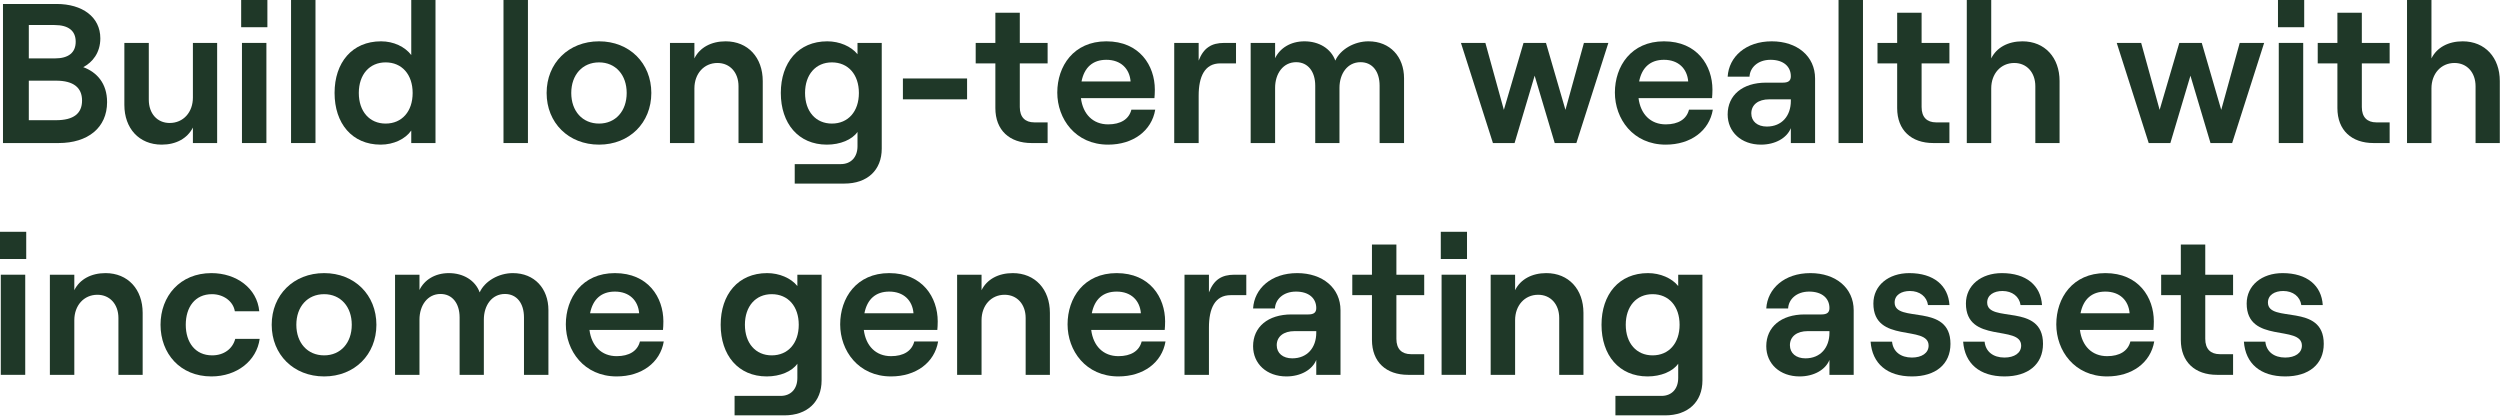 <?xml version="1.0" encoding="utf-8"?>
<svg xmlns="http://www.w3.org/2000/svg" fill="none" height="100%" overflow="visible" preserveAspectRatio="none" style="display: block;" viewBox="0 0 604 101" width="100%">
<g id="H1 PRF S1 BLD LFT C1-TD">
<path d="M0.72 34.56V0.96H13.68C19.872 0.96 24.24 4.08 24.24 9.264C24.24 12.768 22.32 15.072 20.112 16.224C23.376 17.424 25.872 20.112 25.872 24.672C25.872 30.864 21.216 34.56 14.16 34.56H0.72ZM13.536 29.04C17.808 29.04 19.824 27.408 19.824 24.288C19.824 21.216 17.808 19.488 13.536 19.488H6.96V29.04H13.536ZM13.248 14.112C16.608 14.112 18.288 12.672 18.288 10.08C18.288 7.488 16.608 6.048 13.152 6.048H6.96V14.112H13.248Z" fill="#1F3828"/>
<path d="M39.069 34.944C33.597 34.944 30.045 31.008 30.045 25.344V10.368H35.949V24.096C35.949 27.408 37.965 29.712 40.989 29.712C44.301 29.712 46.605 27.12 46.605 23.568V10.368H52.461V34.56H46.605V30.816C45.261 33.456 42.525 34.944 39.069 34.944Z" fill="#1F3828"/>
<path d="M58.458 34.56V10.368H64.362V34.56H58.458ZM58.266 0H64.602V6.576H58.266V0Z" fill="#1F3828"/>
<path d="M70.317 34.56V0H76.221V34.56H70.317Z" fill="#1F3828"/>
<path d="M91.968 34.944C85.056 34.944 80.832 29.808 80.832 22.464C80.832 15.12 85.056 9.984 92.064 9.984C95.088 9.984 97.824 11.28 99.36 13.296V0H105.216V34.56H99.36V31.536C97.92 33.6 95.088 34.944 91.968 34.944ZM93.168 29.856C97.104 29.856 99.696 26.928 99.696 22.464C99.696 18 97.104 15.072 93.168 15.072C89.28 15.072 86.688 18 86.688 22.464C86.688 26.928 89.28 29.856 93.168 29.856Z" fill="#1F3828"/>
<path d="M121.645 34.56V0H127.549V34.56H121.645Z" fill="#1F3828"/>
<path d="M144.736 34.944C137.344 34.944 132.064 29.664 132.064 22.464C132.064 15.264 137.344 9.984 144.736 9.984C152.08 9.984 157.361 15.264 157.361 22.464C157.361 29.664 152.08 34.944 144.736 34.944ZM144.736 29.856C148.72 29.856 151.409 26.832 151.409 22.464C151.409 18.096 148.72 15.072 144.736 15.072C140.704 15.072 138.016 18.096 138.016 22.464C138.016 26.832 140.704 29.856 144.736 29.856Z" fill="#1F3828"/>
<path d="M161.864 34.56V10.368H167.768V14.112C169.064 11.472 171.848 9.984 175.304 9.984C180.728 9.984 184.28 13.92 184.28 19.584V34.56H178.424V20.832C178.424 17.52 176.36 15.216 173.336 15.216C170.072 15.216 167.768 17.808 167.768 21.36V34.56H161.864Z" fill="#1F3828"/>
<path d="M192.005 44.352V39.648H203.141C205.589 39.648 207.173 37.968 207.173 35.328V31.872C205.877 33.744 202.997 34.944 199.781 34.944C192.869 34.944 188.645 29.808 188.645 22.464C188.645 15.12 192.869 9.984 199.877 9.984C202.805 9.984 205.637 11.184 207.173 13.104V10.368H213.029V35.904C213.029 41.088 209.573 44.352 204.005 44.352H192.005ZM200.981 29.856C204.917 29.856 207.509 26.928 207.509 22.464C207.509 18 204.917 15.072 200.981 15.072C197.093 15.072 194.501 18 194.501 22.464C194.501 26.928 197.093 29.856 200.981 29.856Z" fill="#1F3828"/>
<path d="M218.142 24V18.96H233.646V24H218.142Z" fill="#1F3828"/>
<path d="M249.216 34.56C243.936 34.56 240.48 31.488 240.48 26.112V15.312H235.728V10.368H240.48V3.072H246.384V10.368H253.104V15.312H246.384V25.872C246.384 28.32 247.68 29.568 249.888 29.568H253.104V34.56H249.216Z" fill="#1F3828"/>
<path d="M267.728 34.944C259.808 34.944 255.439 28.704 255.439 22.368C255.439 15.984 259.376 9.984 267.296 9.984C275.36 9.984 279.008 15.888 279.008 21.648C279.008 22.464 278.959 23.232 278.911 23.712H261.151C261.631 27.552 264.032 30.048 267.728 30.048C270.752 30.048 272.768 28.8 273.344 26.496H279.104C278.24 31.632 273.728 34.944 267.728 34.944ZM261.296 19.68H273.151C272.911 16.608 270.8 14.448 267.296 14.448C264.032 14.448 261.968 16.272 261.296 19.68Z" fill="#1F3828"/>
<path d="M283.692 34.56V10.368H289.596V14.64C290.796 11.568 292.668 10.368 295.788 10.368H298.62V15.312H294.828C291.036 15.312 289.596 18.528 289.596 23.136V34.56H283.692Z" fill="#1F3828"/>
<path d="M302.161 34.56V10.368H308.065V14.064C309.217 11.664 311.761 9.984 315.169 9.984C318.625 9.984 321.553 11.712 322.609 14.64C323.809 11.952 327.169 9.984 330.625 9.984C335.857 9.984 339.217 13.728 339.217 18.912V34.56H333.313V20.688C333.313 17.28 331.585 15.024 328.705 15.024C325.537 15.024 323.617 17.808 323.617 21.216V34.56H317.761V20.688C317.761 17.28 315.985 15.024 313.153 15.024C309.985 15.024 308.065 17.808 308.065 21.216V34.56H302.161Z" fill="#1F3828"/>
<path d="M360.692 34.56L352.964 10.368H358.868L363.332 26.544L368.084 10.368H373.508L378.212 26.544L382.676 10.368H388.58L380.852 34.56H375.62L370.772 18.288L365.924 34.56H360.692Z" fill="#1F3828"/>
<path d="M402.446 34.944C394.526 34.944 390.158 28.704 390.158 22.368C390.158 15.984 394.094 9.984 402.014 9.984C410.078 9.984 413.726 15.888 413.726 21.648C413.726 22.464 413.678 23.232 413.63 23.712H395.87C396.35 27.552 398.75 30.048 402.446 30.048C405.47 30.048 407.486 28.8 408.062 26.496H413.822C412.958 31.632 408.446 34.944 402.446 34.944ZM396.014 19.68H407.87C407.63 16.608 405.518 14.448 402.014 14.448C398.75 14.448 396.686 16.272 396.014 19.68Z" fill="#1F3828"/>
<path d="M425.467 34.944C420.667 34.944 417.403 31.872 417.403 27.648C417.403 22.992 421.003 19.968 426.667 19.968H430.747C432.091 19.968 432.667 19.488 432.667 18.432C432.667 16.08 430.891 14.448 427.771 14.448C424.651 14.448 422.779 16.368 422.683 18.528H417.403C417.691 13.728 421.771 9.984 428.059 9.984C434.203 9.984 438.523 13.584 438.523 18.96V34.56H432.667V30.96C431.707 33.36 428.875 34.944 425.467 34.944ZM426.859 30.576C430.507 30.576 432.667 27.984 432.667 24.384V24H427.435C424.795 24 423.115 25.296 423.115 27.408C423.115 29.328 424.603 30.576 426.859 30.576Z" fill="#1F3828"/>
<path d="M444.192 34.56V0H450.096V34.56H444.192Z" fill="#1F3828"/>
<path d="M467.091 34.56C461.811 34.56 458.355 31.488 458.355 26.112V15.312H453.603V10.368H458.355V3.072H464.259V10.368H470.979V15.312H464.259V25.872C464.259 28.32 465.555 29.568 467.763 29.568H470.979V34.56H467.091Z" fill="#1F3828"/>
<path d="M475.176 34.56V0H481.08V14.112C482.376 11.472 485.16 9.984 488.616 9.984C494.04 9.984 497.592 13.92 497.592 19.584V34.56H491.736V20.832C491.736 17.52 489.672 15.216 486.648 15.216C483.384 15.216 481.08 17.808 481.08 21.36V34.56H475.176Z" fill="#1F3828"/>
<path d="M519.129 34.56L511.401 10.368H517.305L521.769 26.544L526.521 10.368H531.945L536.649 26.544L541.113 10.368H547.017L539.289 34.56H534.057L529.209 18.288L524.361 34.56H519.129Z" fill="#1F3828"/>
<path d="M550.551 34.56V10.368H556.455V34.56H550.551ZM550.359 0H556.695V6.576H550.359V0Z" fill="#1F3828"/>
<path d="M573.451 34.56C568.171 34.56 564.715 31.488 564.715 26.112V15.312H559.963V10.368H564.715V3.072H570.619V10.368H577.339V15.312H570.619V25.872C570.619 28.32 571.915 29.568 574.123 29.568H577.339V34.56H573.451Z" fill="#1F3828"/>
<path d="M581.536 34.56V0H587.44V14.112C588.736 11.472 591.52 9.984 594.976 9.984C600.4 9.984 603.952 13.92 603.952 19.584V34.56H598.096V20.832C598.096 17.52 596.032 15.216 593.008 15.216C589.744 15.216 587.44 17.808 587.44 21.36V34.56H581.536Z" fill="#1F3828"/>
<path d="M0.192 90.56V66.368H6.096V90.56H0.192ZM0 56H6.336V62.576H0V56Z" fill="#1F3828"/>
<path d="M12.051 90.56V66.368H17.955V70.112C19.251 67.472 22.035 65.984 25.491 65.984C30.915 65.984 34.467 69.92 34.467 75.584V90.56H28.611V76.832C28.611 73.52 26.547 71.216 23.523 71.216C20.259 71.216 17.955 73.808 17.955 77.36V90.56H12.051Z" fill="#1F3828"/>
<path d="M51.072 90.944C43.488 90.944 38.784 85.376 38.784 78.464C38.784 71.552 43.488 65.984 51.072 65.984C57.12 65.984 62.112 69.632 62.64 75.2H56.736C56.352 72.8 54 71.072 51.216 71.072C47.088 71.072 44.88 74.24 44.88 78.464C44.88 82.688 47.136 85.856 51.264 85.856C54.096 85.856 56.208 84.272 56.832 81.872H62.736C62.016 87.152 57.264 90.944 51.072 90.944Z" fill="#1F3828"/>
<path d="M78.315 90.944C70.923 90.944 65.643 85.664 65.643 78.464C65.643 71.264 70.923 65.984 78.315 65.984C85.659 65.984 90.939 71.264 90.939 78.464C90.939 85.664 85.659 90.944 78.315 90.944ZM78.315 85.856C82.299 85.856 84.987 82.832 84.987 78.464C84.987 74.096 82.299 71.072 78.315 71.072C74.283 71.072 71.595 74.096 71.595 78.464C71.595 82.832 74.283 85.856 78.315 85.856Z" fill="#1F3828"/>
<path d="M95.442 90.56V66.368H101.346V70.064C102.498 67.664 105.042 65.984 108.45 65.984C111.906 65.984 114.834 67.712 115.89 70.64C117.09 67.952 120.45 65.984 123.906 65.984C129.138 65.984 132.498 69.728 132.498 74.912V90.56H126.594V76.688C126.594 73.28 124.866 71.024 121.986 71.024C118.818 71.024 116.898 73.808 116.898 77.216V90.56H111.042V76.688C111.042 73.28 109.266 71.024 106.434 71.024C103.266 71.024 101.346 73.808 101.346 77.216V90.56H95.442Z" fill="#1F3828"/>
<path d="M148.993 90.944C141.073 90.944 136.705 84.704 136.705 78.368C136.705 71.984 140.641 65.984 148.561 65.984C156.625 65.984 160.273 71.888 160.273 77.648C160.273 78.464 160.225 79.232 160.177 79.712H142.417C142.897 83.552 145.297 86.048 148.993 86.048C152.017 86.048 154.033 84.8 154.609 82.496H160.369C159.505 87.632 154.993 90.944 148.993 90.944ZM142.561 75.68H154.417C154.177 72.608 152.065 70.448 148.561 70.448C145.297 70.448 143.233 72.272 142.561 75.68Z" fill="#1F3828"/>
<path d="M177.474 100.352V95.648H188.61C191.058 95.648 192.642 93.968 192.642 91.328V87.872C191.346 89.744 188.466 90.944 185.25 90.944C178.338 90.944 174.114 85.808 174.114 78.464C174.114 71.12 178.338 65.984 185.346 65.984C188.274 65.984 191.106 67.184 192.642 69.104V66.368H198.498V91.904C198.498 97.088 195.042 100.352 189.474 100.352H177.474ZM186.45 85.856C190.386 85.856 192.978 82.928 192.978 78.464C192.978 74 190.386 71.072 186.45 71.072C182.562 71.072 179.97 74 179.97 78.464C179.97 82.928 182.562 85.856 186.45 85.856Z" fill="#1F3828"/>
<path d="M215.274 90.944C207.354 90.944 202.986 84.704 202.986 78.368C202.986 71.984 206.922 65.984 214.842 65.984C222.906 65.984 226.554 71.888 226.554 77.648C226.554 78.464 226.506 79.232 226.458 79.712H208.698C209.178 83.552 211.578 86.048 215.274 86.048C218.298 86.048 220.314 84.8 220.89 82.496H226.65C225.786 87.632 221.274 90.944 215.274 90.944ZM208.842 75.68H220.698C220.458 72.608 218.346 70.448 214.842 70.448C211.578 70.448 209.514 72.272 208.842 75.68Z" fill="#1F3828"/>
<path d="M231.239 90.56V66.368H237.143V70.112C238.439 67.472 241.223 65.984 244.679 65.984C250.103 65.984 253.655 69.92 253.655 75.584V90.56H247.799V76.832C247.799 73.52 245.735 71.216 242.711 71.216C239.447 71.216 237.143 73.808 237.143 77.36V90.56H231.239Z" fill="#1F3828"/>
<path d="M270.212 90.944C262.292 90.944 257.924 84.704 257.924 78.368C257.924 71.984 261.86 65.984 269.78 65.984C277.844 65.984 281.492 71.888 281.492 77.648C281.492 78.464 281.444 79.232 281.396 79.712H263.636C264.116 83.552 266.516 86.048 270.212 86.048C273.236 86.048 275.252 84.8 275.828 82.496H281.588C280.724 87.632 276.212 90.944 270.212 90.944ZM263.78 75.68H275.636C275.396 72.608 273.284 70.448 269.78 70.448C266.516 70.448 264.452 72.272 263.78 75.68Z" fill="#1F3828"/>
<path d="M286.176 90.56V66.368H292.08V70.64C293.28 67.568 295.152 66.368 298.272 66.368H301.104V71.312H297.312C293.52 71.312 292.08 74.528 292.08 79.136V90.56H286.176Z" fill="#1F3828"/>
<path d="M310.81 90.944C306.01 90.944 302.746 87.872 302.746 83.648C302.746 78.992 306.346 75.968 312.01 75.968H316.091C317.435 75.968 318.01 75.488 318.01 74.432C318.01 72.08 316.235 70.448 313.115 70.448C309.995 70.448 308.122 72.368 308.026 74.528H302.746C303.034 69.728 307.114 65.984 313.402 65.984C319.546 65.984 323.867 69.584 323.867 74.96V90.56H318.01V86.96C317.05 89.36 314.218 90.944 310.81 90.944ZM312.203 86.576C315.851 86.576 318.01 83.984 318.01 80.384V80H312.779C310.139 80 308.458 81.296 308.458 83.408C308.458 85.328 309.947 86.576 312.203 86.576Z" fill="#1F3828"/>
<path d="M340.201 90.56C334.921 90.56 331.465 87.488 331.465 82.112V71.312H326.713V66.368H331.465V59.072H337.369V66.368H344.089V71.312H337.369V81.872C337.369 84.32 338.665 85.568 340.873 85.568H344.089V90.56H340.201Z" fill="#1F3828"/>
<path d="M348.286 90.56V66.368H354.19V90.56H348.286ZM348.094 56H354.43V62.576H348.094V56Z" fill="#1F3828"/>
<path d="M360.145 90.56V66.368H366.049V70.112C367.345 67.472 370.129 65.984 373.585 65.984C379.009 65.984 382.561 69.92 382.561 75.584V90.56H376.705V76.832C376.705 73.52 374.641 71.216 371.617 71.216C368.353 71.216 366.049 73.808 366.049 77.36V90.56H360.145Z" fill="#1F3828"/>
<path d="M390.286 100.352V95.648H401.422C403.87 95.648 405.454 93.968 405.454 91.328V87.872C404.158 89.744 401.278 90.944 398.062 90.944C391.15 90.944 386.926 85.808 386.926 78.464C386.926 71.12 391.15 65.984 398.158 65.984C401.086 65.984 403.918 67.184 405.454 69.104V66.368H411.31V91.904C411.31 97.088 407.854 100.352 402.286 100.352H390.286ZM399.262 85.856C403.198 85.856 405.79 82.928 405.79 78.464C405.79 74 403.198 71.072 399.262 71.072C395.374 71.072 392.782 74 392.782 78.464C392.782 82.928 395.374 85.856 399.262 85.856Z" fill="#1F3828"/>
<path d="M434.795 90.944C429.995 90.944 426.731 87.872 426.731 83.648C426.731 78.992 430.331 75.968 435.995 75.968H440.075C441.419 75.968 441.995 75.488 441.995 74.432C441.995 72.08 440.219 70.448 437.099 70.448C433.979 70.448 432.107 72.368 432.011 74.528H426.731C427.019 69.728 431.099 65.984 437.387 65.984C443.531 65.984 447.851 69.584 447.851 74.96V90.56H441.995V86.96C441.035 89.36 438.203 90.944 434.795 90.944ZM436.187 86.576C439.835 86.576 441.995 83.984 441.995 80.384V80H436.763C434.123 80 432.443 81.296 432.443 83.408C432.443 85.328 433.931 86.576 436.187 86.576Z" fill="#1F3828"/>
<path d="M461.92 90.944C455.92 90.944 452.32 87.824 451.936 82.544H457.12C457.36 84.944 459.184 86.384 461.92 86.384C464.32 86.384 465.952 85.28 465.952 83.504C465.952 78.368 452.608 83.12 452.608 73.328C452.608 68.96 456.256 65.984 461.296 65.984C467.152 65.984 470.704 68.96 470.992 73.712H465.808C465.52 71.648 463.792 70.304 461.44 70.304C459.376 70.304 457.744 71.264 457.744 73.088C457.744 78.224 471.232 73.04 471.232 83.072C471.232 88.016 467.632 90.944 461.92 90.944Z" fill="#1F3828"/>
<path d="M484.28 90.944C478.28 90.944 474.68 87.824 474.296 82.544H479.479C479.719 84.944 481.544 86.384 484.28 86.384C486.68 86.384 488.311 85.28 488.311 83.504C488.311 78.368 474.967 83.12 474.967 73.328C474.967 68.96 478.615 65.984 483.655 65.984C489.511 65.984 493.064 68.96 493.352 73.712H488.168C487.88 71.648 486.151 70.304 483.799 70.304C481.735 70.304 480.103 71.264 480.103 73.088C480.103 78.224 493.591 73.04 493.591 83.072C493.591 88.016 489.992 90.944 484.28 90.944Z" fill="#1F3828"/>
<path d="M509.087 90.944C501.167 90.944 496.799 84.704 496.799 78.368C496.799 71.984 500.735 65.984 508.655 65.984C516.719 65.984 520.367 71.888 520.367 77.648C520.367 78.464 520.319 79.232 520.271 79.712H502.511C502.991 83.552 505.391 86.048 509.087 86.048C512.111 86.048 514.127 84.8 514.703 82.496H520.463C519.599 87.632 515.087 90.944 509.087 90.944ZM502.655 75.68H514.511C514.271 72.608 512.159 70.448 508.655 70.448C505.391 70.448 503.327 72.272 502.655 75.68Z" fill="#1F3828"/>
<path d="M535.623 90.56C530.343 90.56 526.887 87.488 526.887 82.112V71.312H522.135V66.368H526.887V59.072H532.791V66.368H539.511V71.312H532.791V81.872C532.791 84.32 534.087 85.568 536.295 85.568H539.511V90.56H535.623Z" fill="#1F3828"/>
<path d="M552.108 90.944C546.108 90.944 542.508 87.824 542.124 82.544H547.308C547.548 84.944 549.372 86.384 552.108 86.384C554.508 86.384 556.14 85.28 556.14 83.504C556.14 78.368 542.796 83.12 542.796 73.328C542.796 68.96 546.444 65.984 551.484 65.984C557.34 65.984 560.892 68.96 561.18 73.712H555.996C555.708 71.648 553.98 70.304 551.628 70.304C549.564 70.304 547.932 71.264 547.932 73.088C547.932 78.224 561.42 73.04 561.42 83.072C561.42 88.016 557.82 90.944 552.108 90.944Z" fill="#1F3828"/>
</g>
</svg>